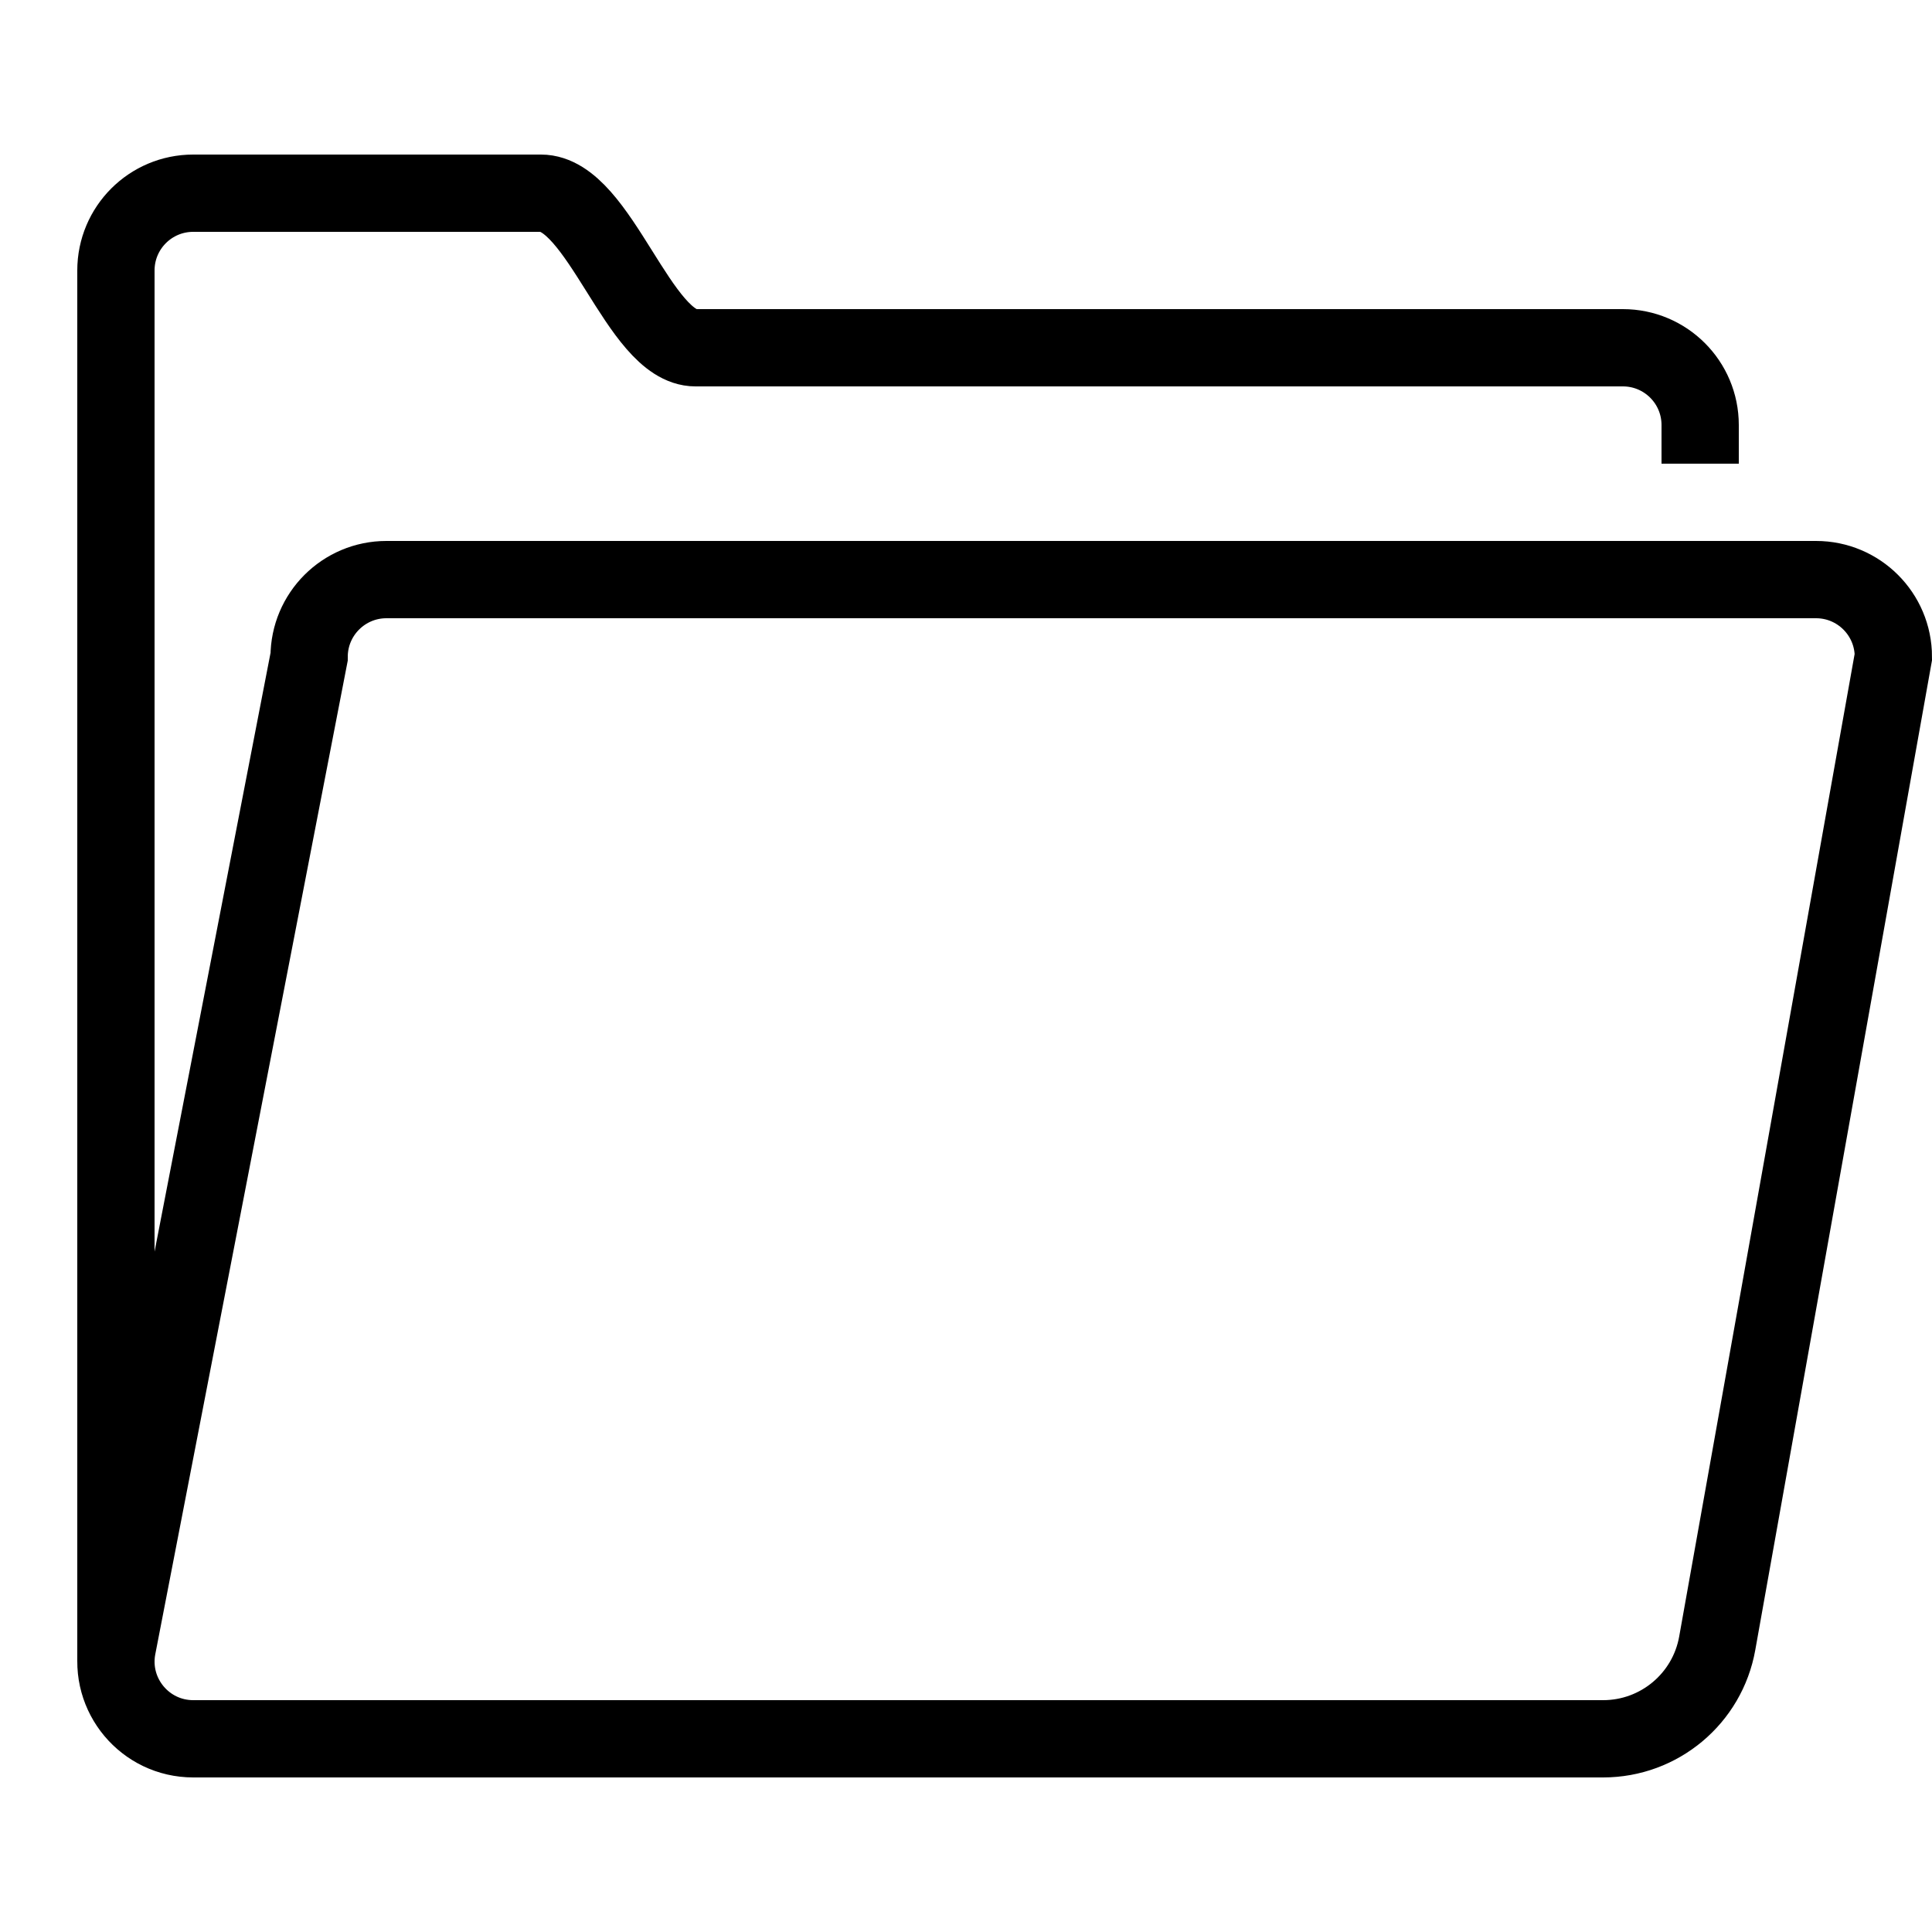 <?xml version="1.0" encoding="iso-8859-1"?>
<!-- Generator: Adobe Illustrator 19.1.1, SVG Export Plug-In . SVG Version: 6.00 Build 0)  -->
<svg xmlns="http://www.w3.org/2000/svg" xmlns:xlink="http://www.w3.org/1999/xlink" version="1.1" id="Layer_1" x="0px" y="0px" viewBox="0 0 50 50" style="enable-background:new 0 0 50 50;" xml:space="preserve" width="500px" height="500px">
<path style="fill:none;stroke:#000000;stroke-width:2;stroke-miterlimit:10;" d="M5.001,45h36.488c1.453,0,2.698-1.042,2.953-2.473  L49,17c0-1.104-0.896-2-2-2H10c-1.104,0-2,0.896-2,2L3.032,42.648C2.813,43.874,3.755,45,5.001,45z"/>
<path style="fill:none;stroke:#000000;stroke-width:2;stroke-miterlimit:10;" d="M44,12v-1c0-1.105-0.895-2-2-2H18  c-1.469,0-2.484-4-4-4H5C3.895,5,3,5.895,3,7v36"/>
</svg>
